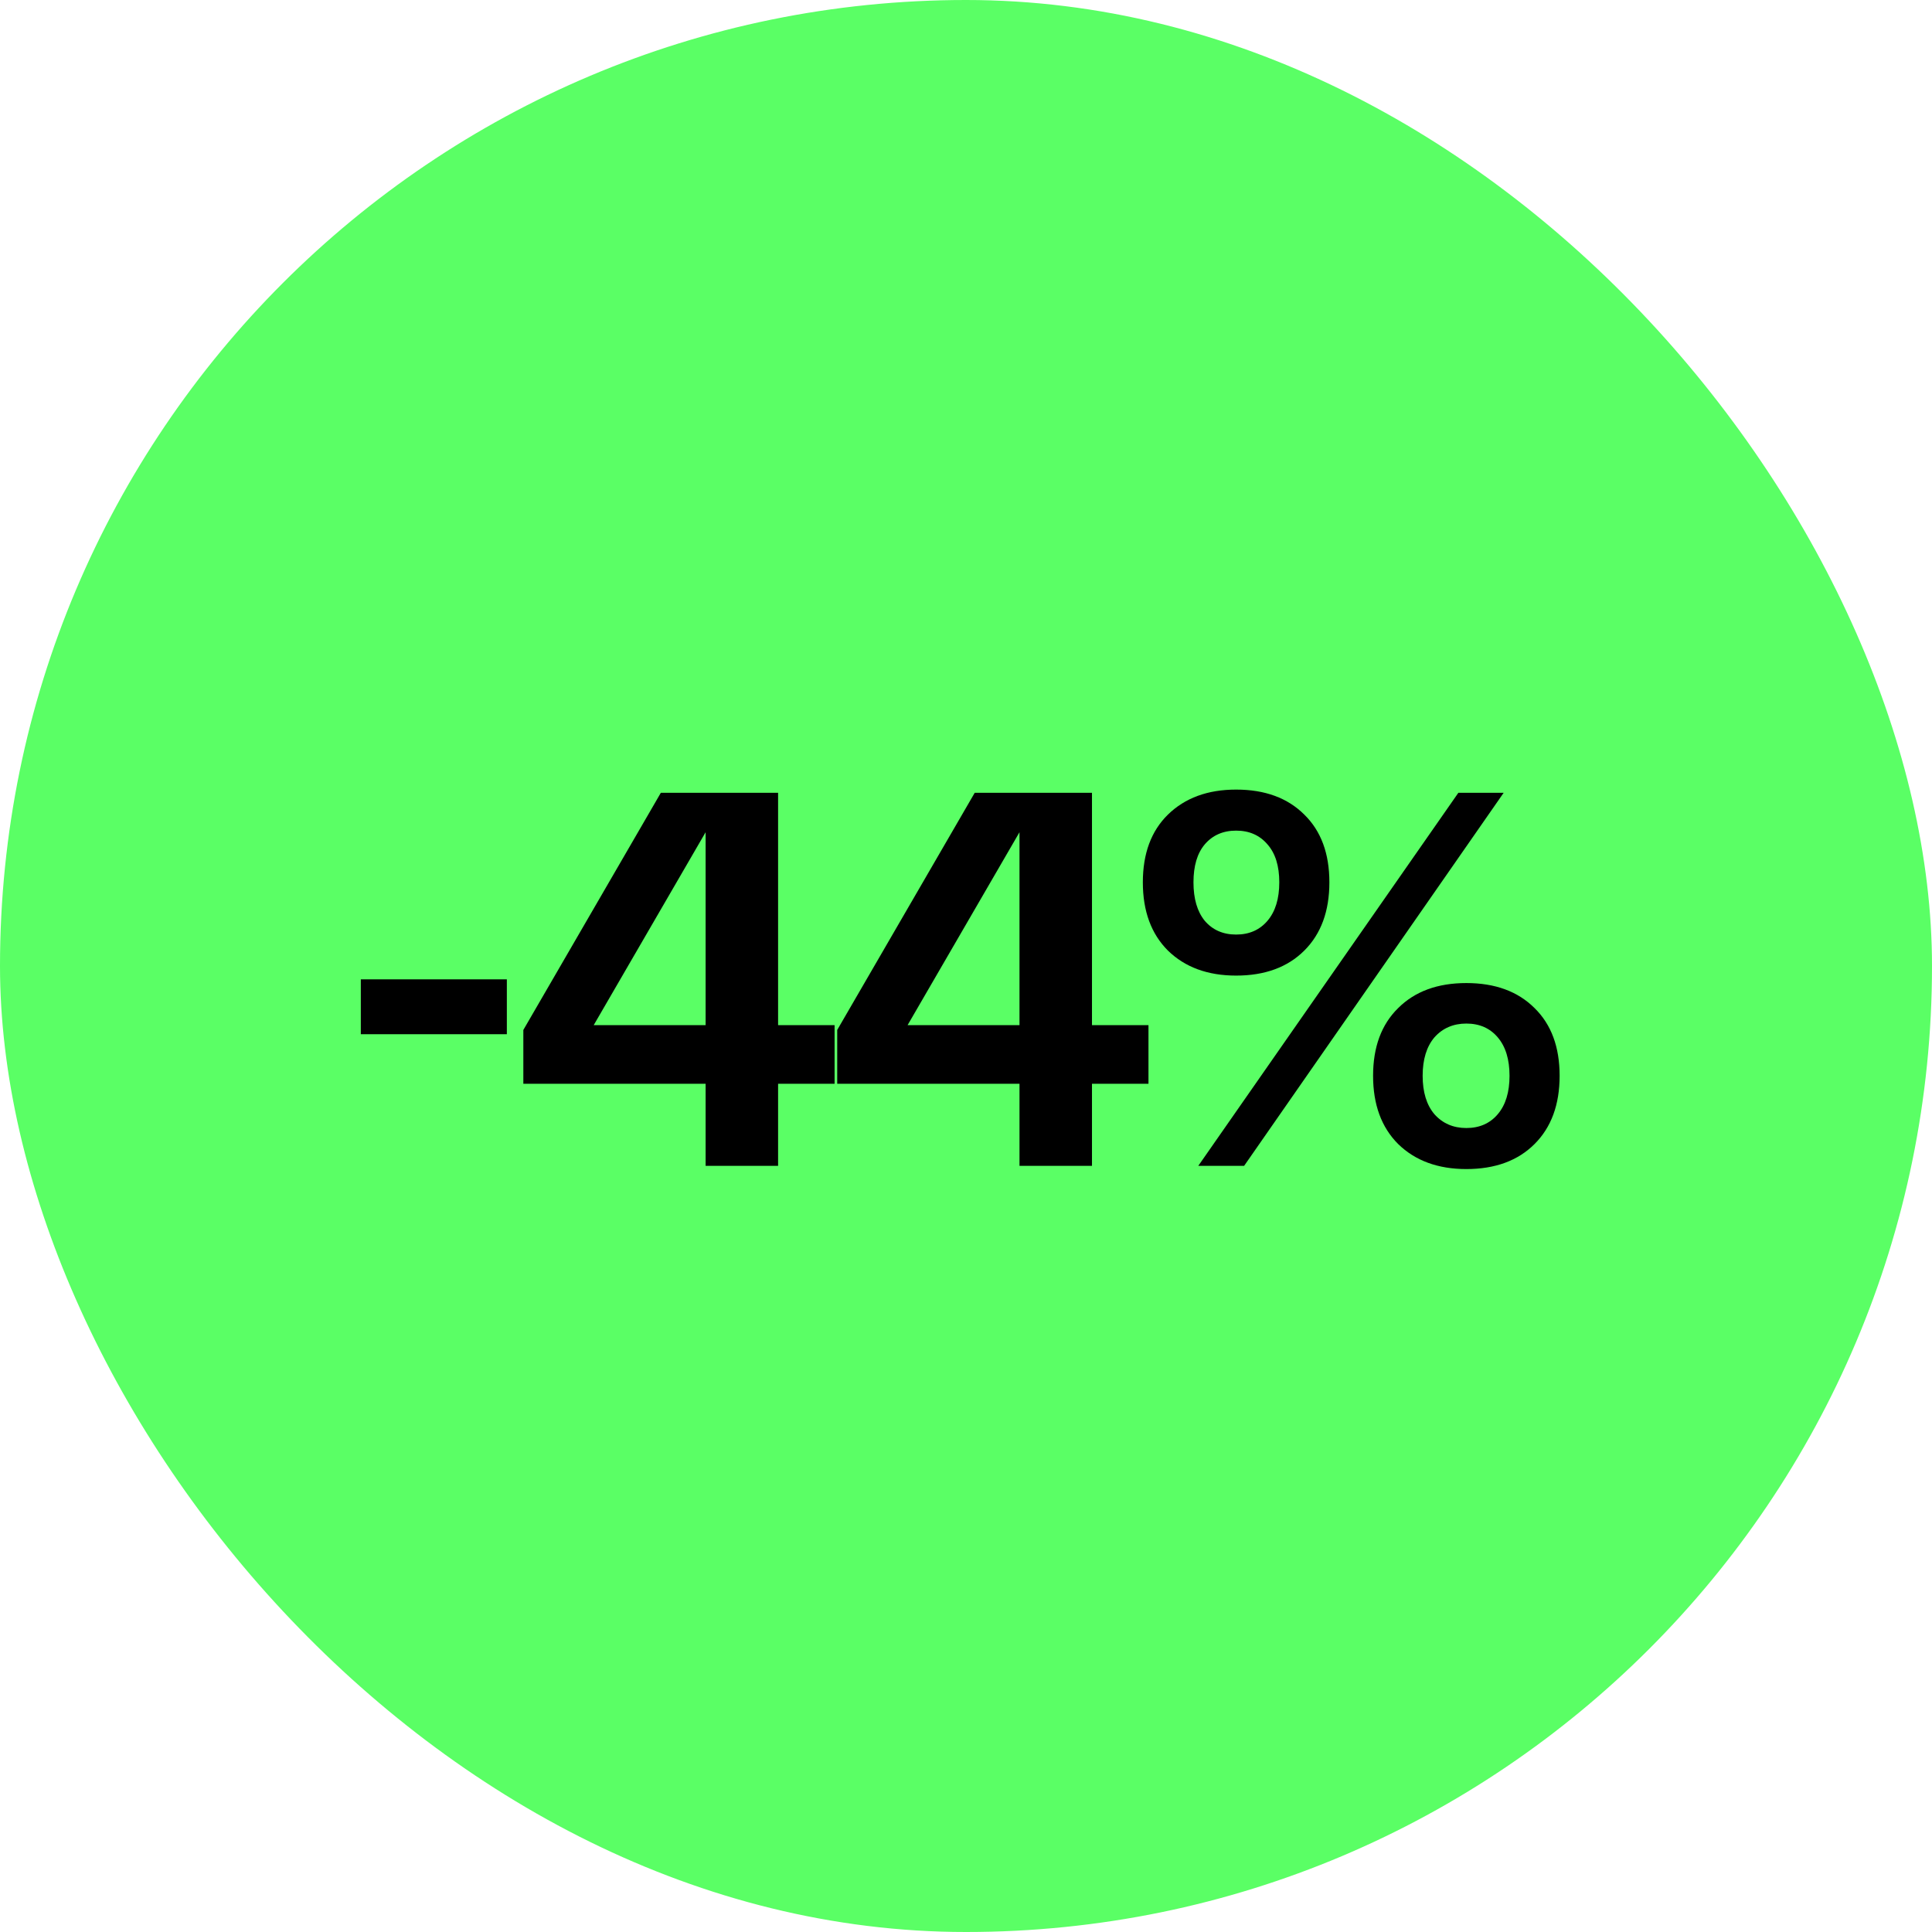 <?xml version="1.0" encoding="UTF-8"?> <svg xmlns="http://www.w3.org/2000/svg" width="58" height="58" viewBox="0 0 58 58" fill="none"><rect width="58" height="58" rx="29" fill="#5AFF65"></rect><path d="M10.832 29.4H15.216V31.048H10.832V29.4ZM23.359 30.776H25.055V32.536H23.359V35H21.183V32.536H15.711V30.92L19.839 23.8H23.359V30.776ZM17.823 30.776H21.183V24.984L17.823 30.776ZM32.782 30.776H34.478V32.536H32.782V35H30.606V32.536H25.134V30.92L29.262 23.8H32.782V30.776ZM27.246 30.776H30.606V24.984L27.246 30.776ZM35.061 28.536C34.56 28.035 34.309 27.352 34.309 26.488C34.309 25.624 34.56 24.947 35.061 24.456C35.573 23.955 36.256 23.704 37.109 23.704C37.973 23.704 38.656 23.955 39.157 24.456C39.659 24.947 39.909 25.624 39.909 26.488C39.909 27.352 39.659 28.035 39.157 28.536C38.656 29.037 37.973 29.288 37.109 29.288C36.256 29.288 35.573 29.037 35.061 28.536ZM35.973 35L43.781 23.8H45.141L37.349 35H35.973ZM36.165 25.352C35.941 25.619 35.829 25.997 35.829 26.488C35.829 26.979 35.941 27.363 36.165 27.64C36.4 27.917 36.715 28.056 37.109 28.056C37.504 28.056 37.819 27.917 38.053 27.64C38.288 27.363 38.405 26.979 38.405 26.488C38.405 25.997 38.288 25.619 38.053 25.352C37.819 25.075 37.504 24.936 37.109 24.936C36.715 24.936 36.4 25.075 36.165 25.352ZM41.973 34.344C41.472 33.843 41.221 33.16 41.221 32.296C41.221 31.432 41.472 30.755 41.973 30.264C42.475 29.763 43.157 29.512 44.021 29.512C44.885 29.512 45.568 29.763 46.069 30.264C46.571 30.755 46.821 31.432 46.821 32.296C46.821 33.16 46.571 33.843 46.069 34.344C45.568 34.845 44.885 35.096 44.021 35.096C43.168 35.096 42.485 34.845 41.973 34.344ZM43.061 31.144C42.827 31.421 42.709 31.805 42.709 32.296C42.709 32.787 42.827 33.171 43.061 33.448C43.307 33.725 43.627 33.864 44.021 33.864C44.416 33.864 44.731 33.725 44.965 33.448C45.2 33.171 45.317 32.787 45.317 32.296C45.317 31.805 45.2 31.421 44.965 31.144C44.731 30.867 44.416 30.728 44.021 30.728C43.627 30.728 43.307 30.867 43.061 31.144Z" fill="black"></path></svg> 